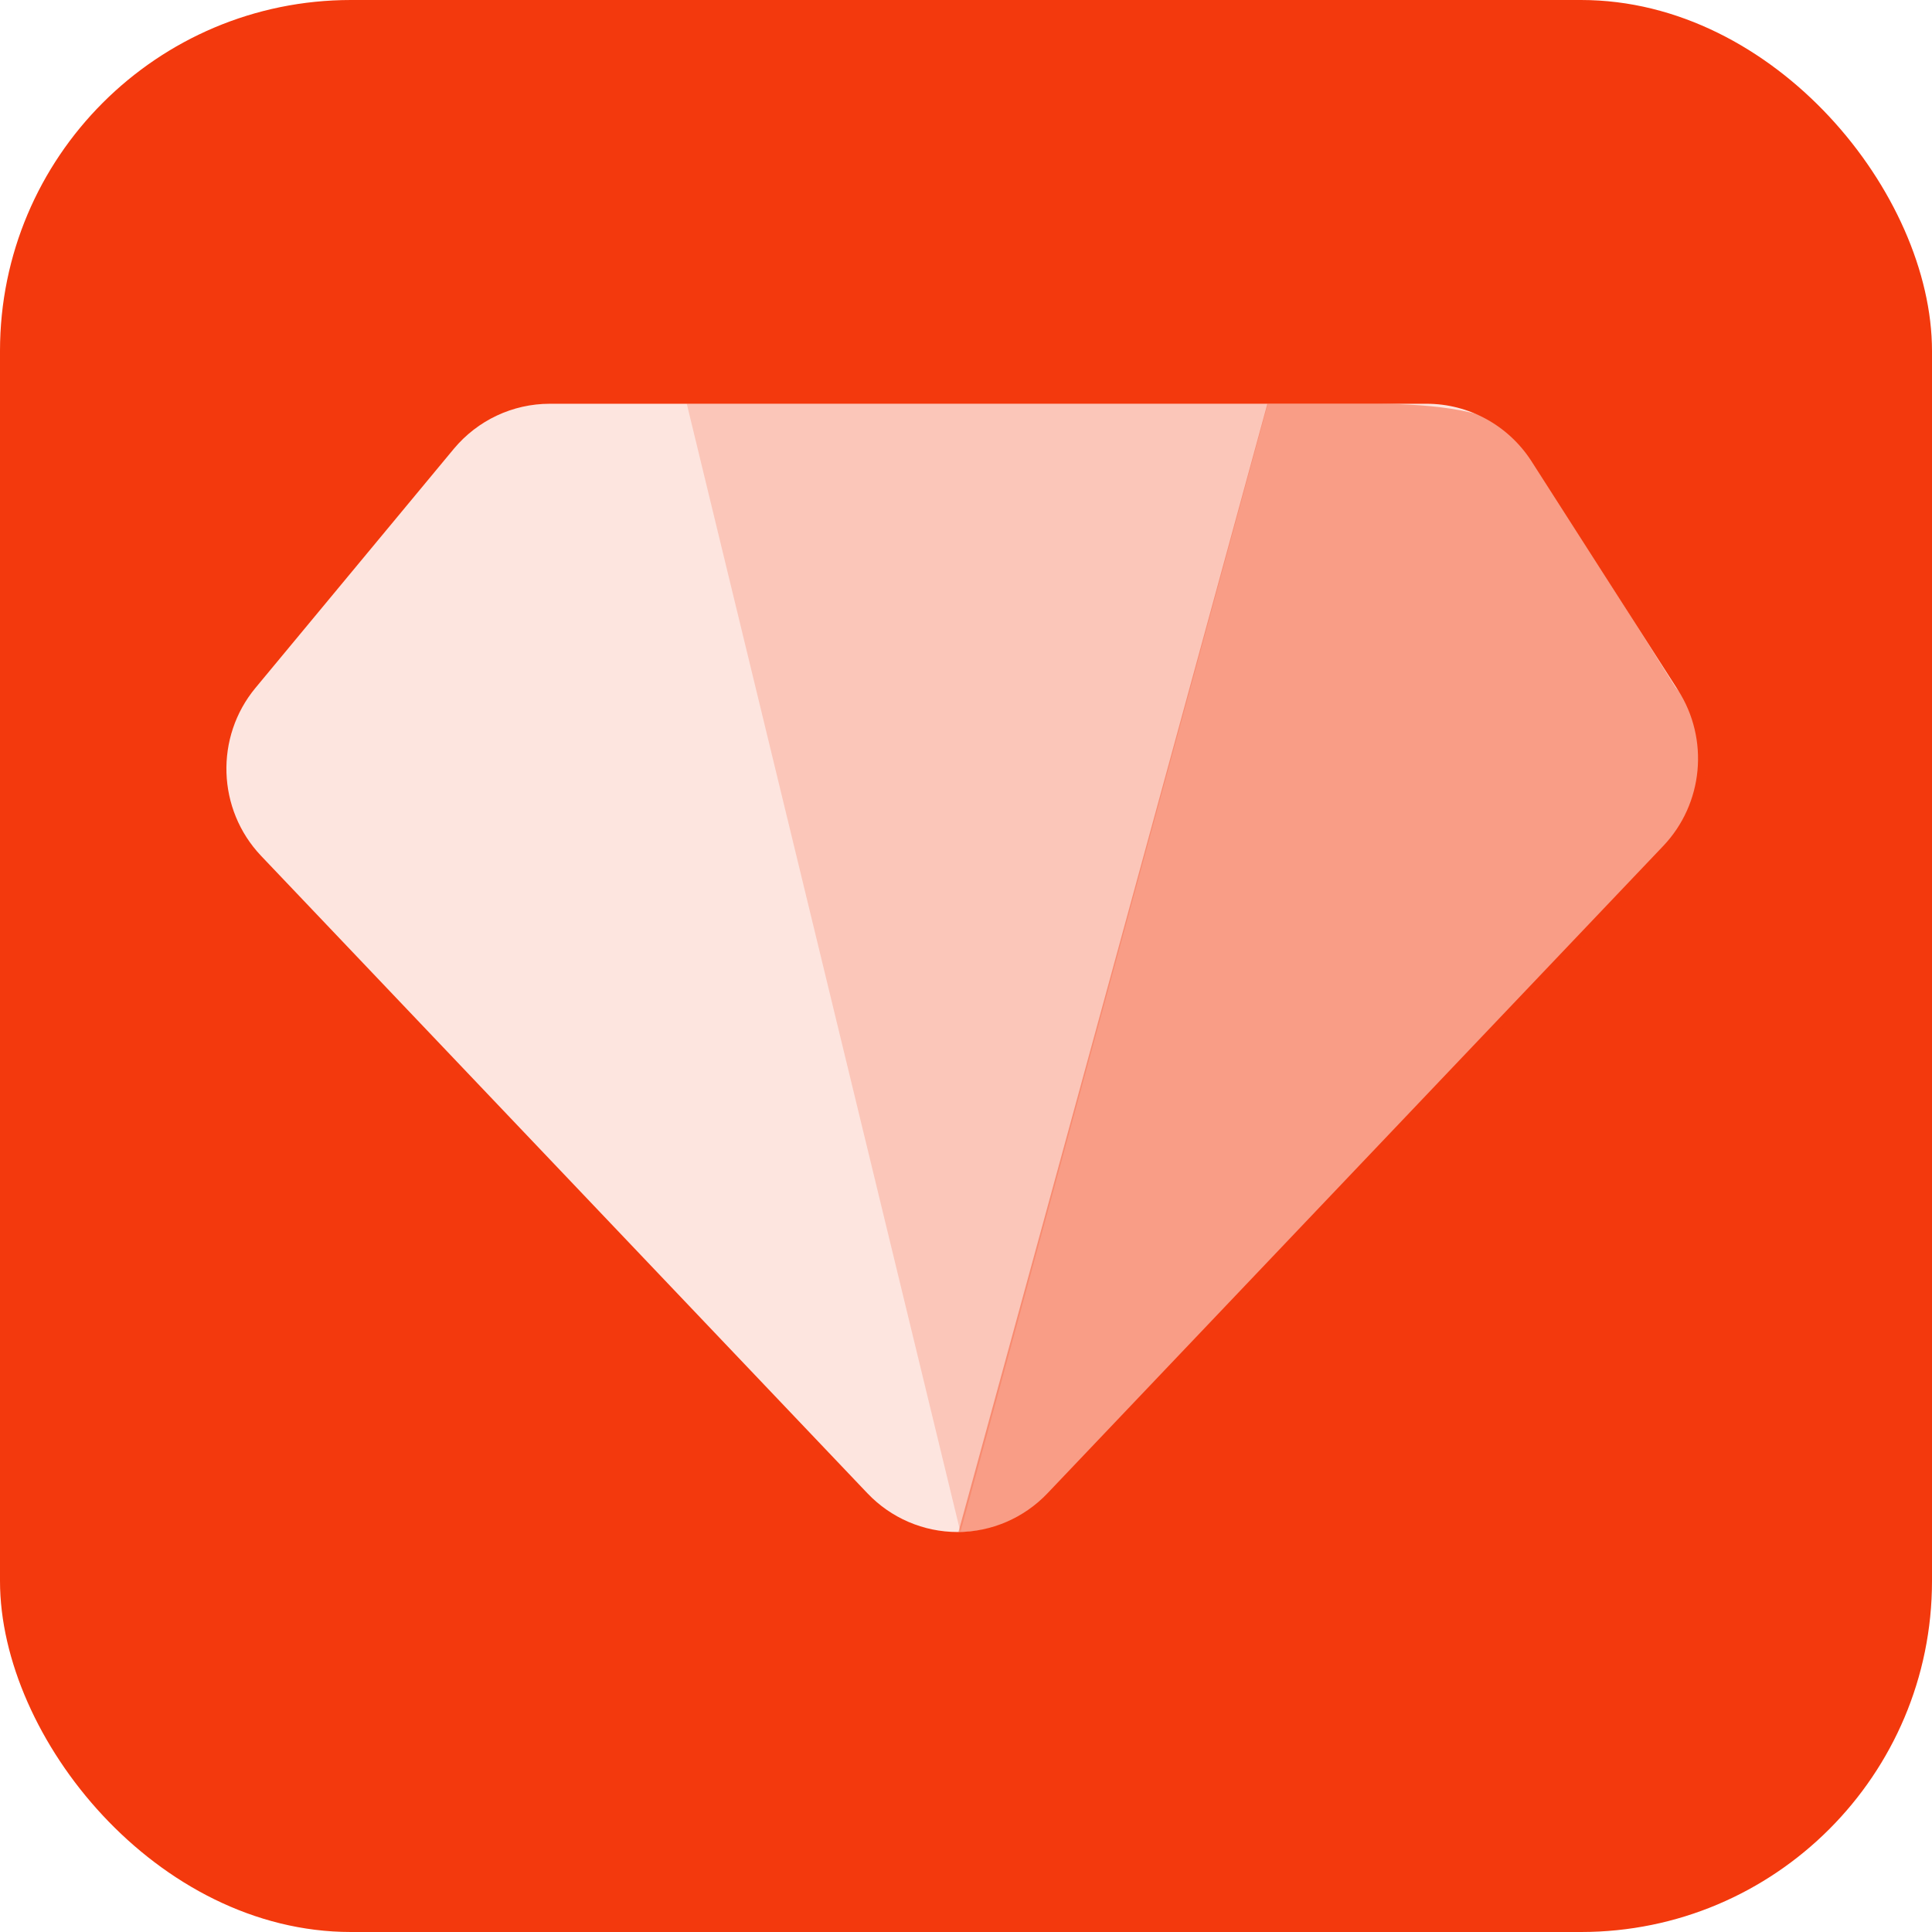 <svg width="512" height="512" viewBox="0 0 512 512" fill="none" xmlns="http://www.w3.org/2000/svg">
<rect x="0" y="0" width="512" height="512" fill="#333333" stroke="none"/>
<g clip-path="url(#clip0_0_40)">
<rect width="512" height="512" fill="white"/>
<rect width="512" height="512" rx="93" fill="#F3390D"/>
<path d="M69.163 226.784L229.857 395.715C236.098 402.285 244.722 406 253.736 406C262.75 406 271.374 402.285 277.615 395.715L440.762 224.205C451.42 213.01 453.038 195.873 444.666 182.845L405.819 122.169C399.693 112.694 389.24 106.987 378.036 107H145.656C135.869 107.01 126.583 111.375 120.275 118.933L67.712 182.288C56.899 195.327 57.524 214.493 69.163 226.784Z" fill="#F3390D"/>
<path opacity="0.865" d="M69.163 226.784L229.857 395.715C236.098 402.285 244.722 406 253.736 406C262.75 406 271.374 402.285 277.615 395.715L440.762 224.205C451.42 213.01 453.038 195.873 444.666 182.845L405.819 122.169C399.693 112.694 389.24 106.987 378.036 107H145.656C135.869 107.01 126.583 111.375 120.275 118.933L67.712 182.288C56.899 195.327 57.524 214.493 69.163 226.784Z" fill="white"/>
<g style="mix-blend-mode:multiply" opacity="0.421">
<path d="M254 405.998C263.187 406.067 272.002 402.41 278.393 395.88L442.548 226.852C454.559 214.526 455.2 195.208 444.031 182.129L401.995 115.297C395.602 107.759 374.431 107 364.408 107H335.873L254 405.998Z" fill="#F3390D"/>
</g>
<g style="mix-blend-mode:multiply" opacity="0.18">
<path d="M336 107H182L254.518 406" fill="#F3390D"/>
</g>
</g>
<defs>
<clipPath id="clip0_0_40">
<rect width="512" height="512" fill="white"/>
</clipPath>
</defs>
</svg>

